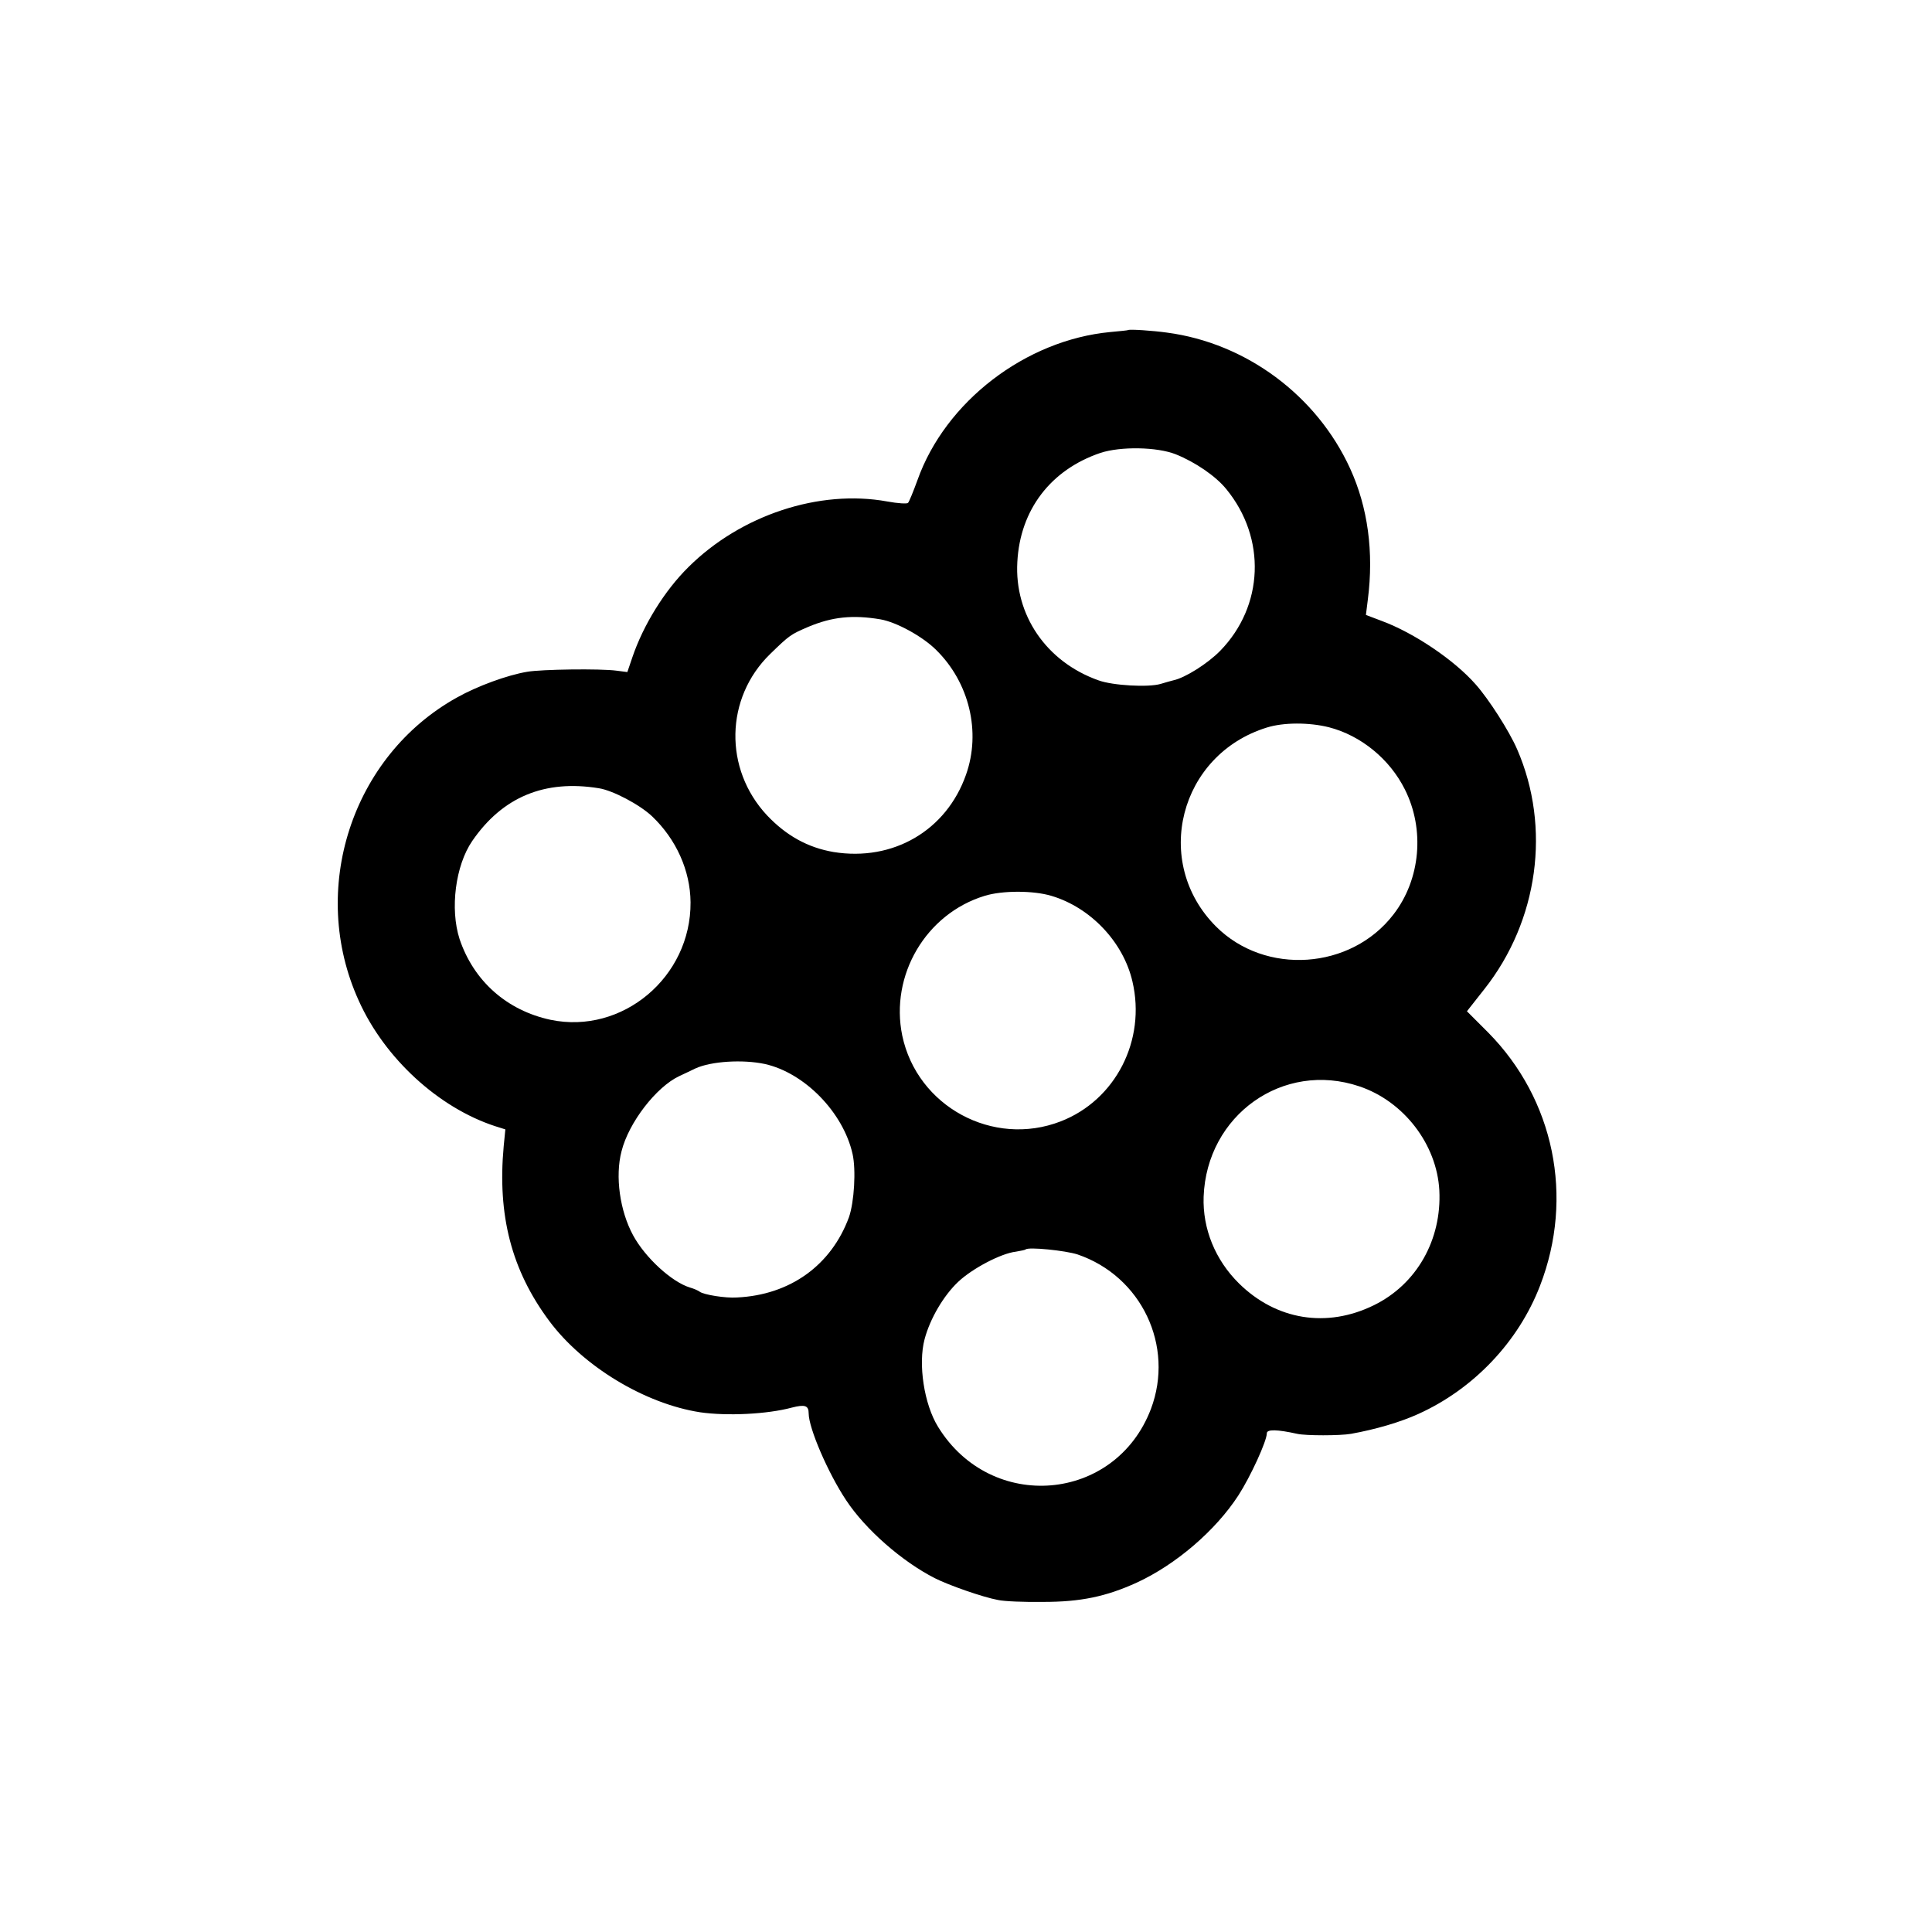 <svg version="1.0" xmlns="http://www.w3.org/2000/svg"
 width="700pt" height="700pt" viewBox="0 0 700 700"
 preserveAspectRatio="xMidYMid meet">
<g transform="translate(0,700) scale(0.1,-0.1)"
fill="#000000" stroke="none">
<path d="M4087 5804 c-1 -1 -30 -4 -64 -7 -307 -29 -598 -252 -699 -537 -15
-41 -30 -78 -34 -82 -3 -4 -37 -2 -75 5 -246 45 -531 -49 -721 -238 -86 -85
-163 -209 -203 -327 l-18 -53 -39 5 c-59 8 -273 5 -324 -4 -72 -12 -181 -52
-254 -93 -382 -212 -539 -697 -356 -1099 94 -209 289 -387 493 -454 l38 -12
-6 -61 c-23 -250 28 -449 165 -633 122 -164 346 -300 547 -331 98 -14 243 -7
332 17 47 12 61 8 61 -21 0 -53 70 -216 136 -315 70 -106 203 -222 321 -282
49 -25 174 -69 229 -79 22 -5 95 -8 164 -7 135 0 227 19 339 70 141 65 285
188 368 316 44 68 103 197 103 225 0 15 38 14 110 -2 31 -7 155 -7 195 0 89
16 178 42 244 72 201 91 363 262 441 465 124 321 51 675 -188 917 l-77 77 63
80 c196 248 242 586 119 869 -29 67 -103 182 -150 235 -78 89 -224 187 -340
230 l-58 22 7 56 c22 172 0 334 -64 474 -121 265 -377 455 -664 493 -50 7
-137 13 -141 9z m173 -450 c70 -28 145 -79 183 -126 146 -178 136 -424 -22
-586 -45 -46 -127 -98 -170 -107 -9 -2 -29 -8 -46 -13 -44 -13 -173 -6 -225
13 -189 67 -305 237 -294 429 10 189 121 334 301 395 73 24 205 22 273 -5z
m-1070 -598 c58 -10 153 -62 202 -111 120 -118 163 -297 108 -452 -71 -202
-264 -315 -480 -280 -93 16 -171 59 -241 133 -157 168 -152 425 11 584 71 69
74 71 139 99 86 36 160 44 261 27z m1625 -391 c116 -30 220 -115 275 -225 73
-145 57 -326 -41 -453 -154 -201 -465 -222 -643 -44 -233 233 -133 623 184
721 61 19 153 19 225 1z m-2645 -221 c51 -8 149 -60 193 -102 87 -83 138 -196
139 -311 2 -271 -247 -480 -507 -426 -159 34 -279 141 -330 293 -35 109 -15
266 46 355 110 160 263 223 459 191z m1640 -390 c141 -42 260 -167 293 -310
50 -213 -61 -430 -260 -507 -245 -95 -520 54 -574 311 -45 219 86 441 298 506
64 20 177 20 243 0z m-1039 -609 c144 -32 284 -175 318 -326 13 -58 6 -174
-13 -229 -64 -174 -213 -282 -406 -291 -41 -3 -121 10 -135 21 -5 4 -21 11
-35 15 -66 20 -162 108 -206 189 -48 88 -66 214 -42 305 26 104 126 233 209
272 19 9 45 21 59 28 57 26 171 33 251 16z m2154 -81 c161 -54 281 -210 290
-377 9 -179 -82 -340 -237 -416 -171 -84 -354 -54 -489 79 -86 85 -132 198
-128 314 11 296 288 493 564 400z m-1021 -609 c232 -79 352 -332 266 -560
-129 -339 -579 -377 -771 -65 -51 82 -73 228 -49 318 20 75 69 158 122 208 51
48 155 103 209 109 17 3 33 6 35 8 10 10 145 -4 188 -18z"/>
</g>
</svg>
